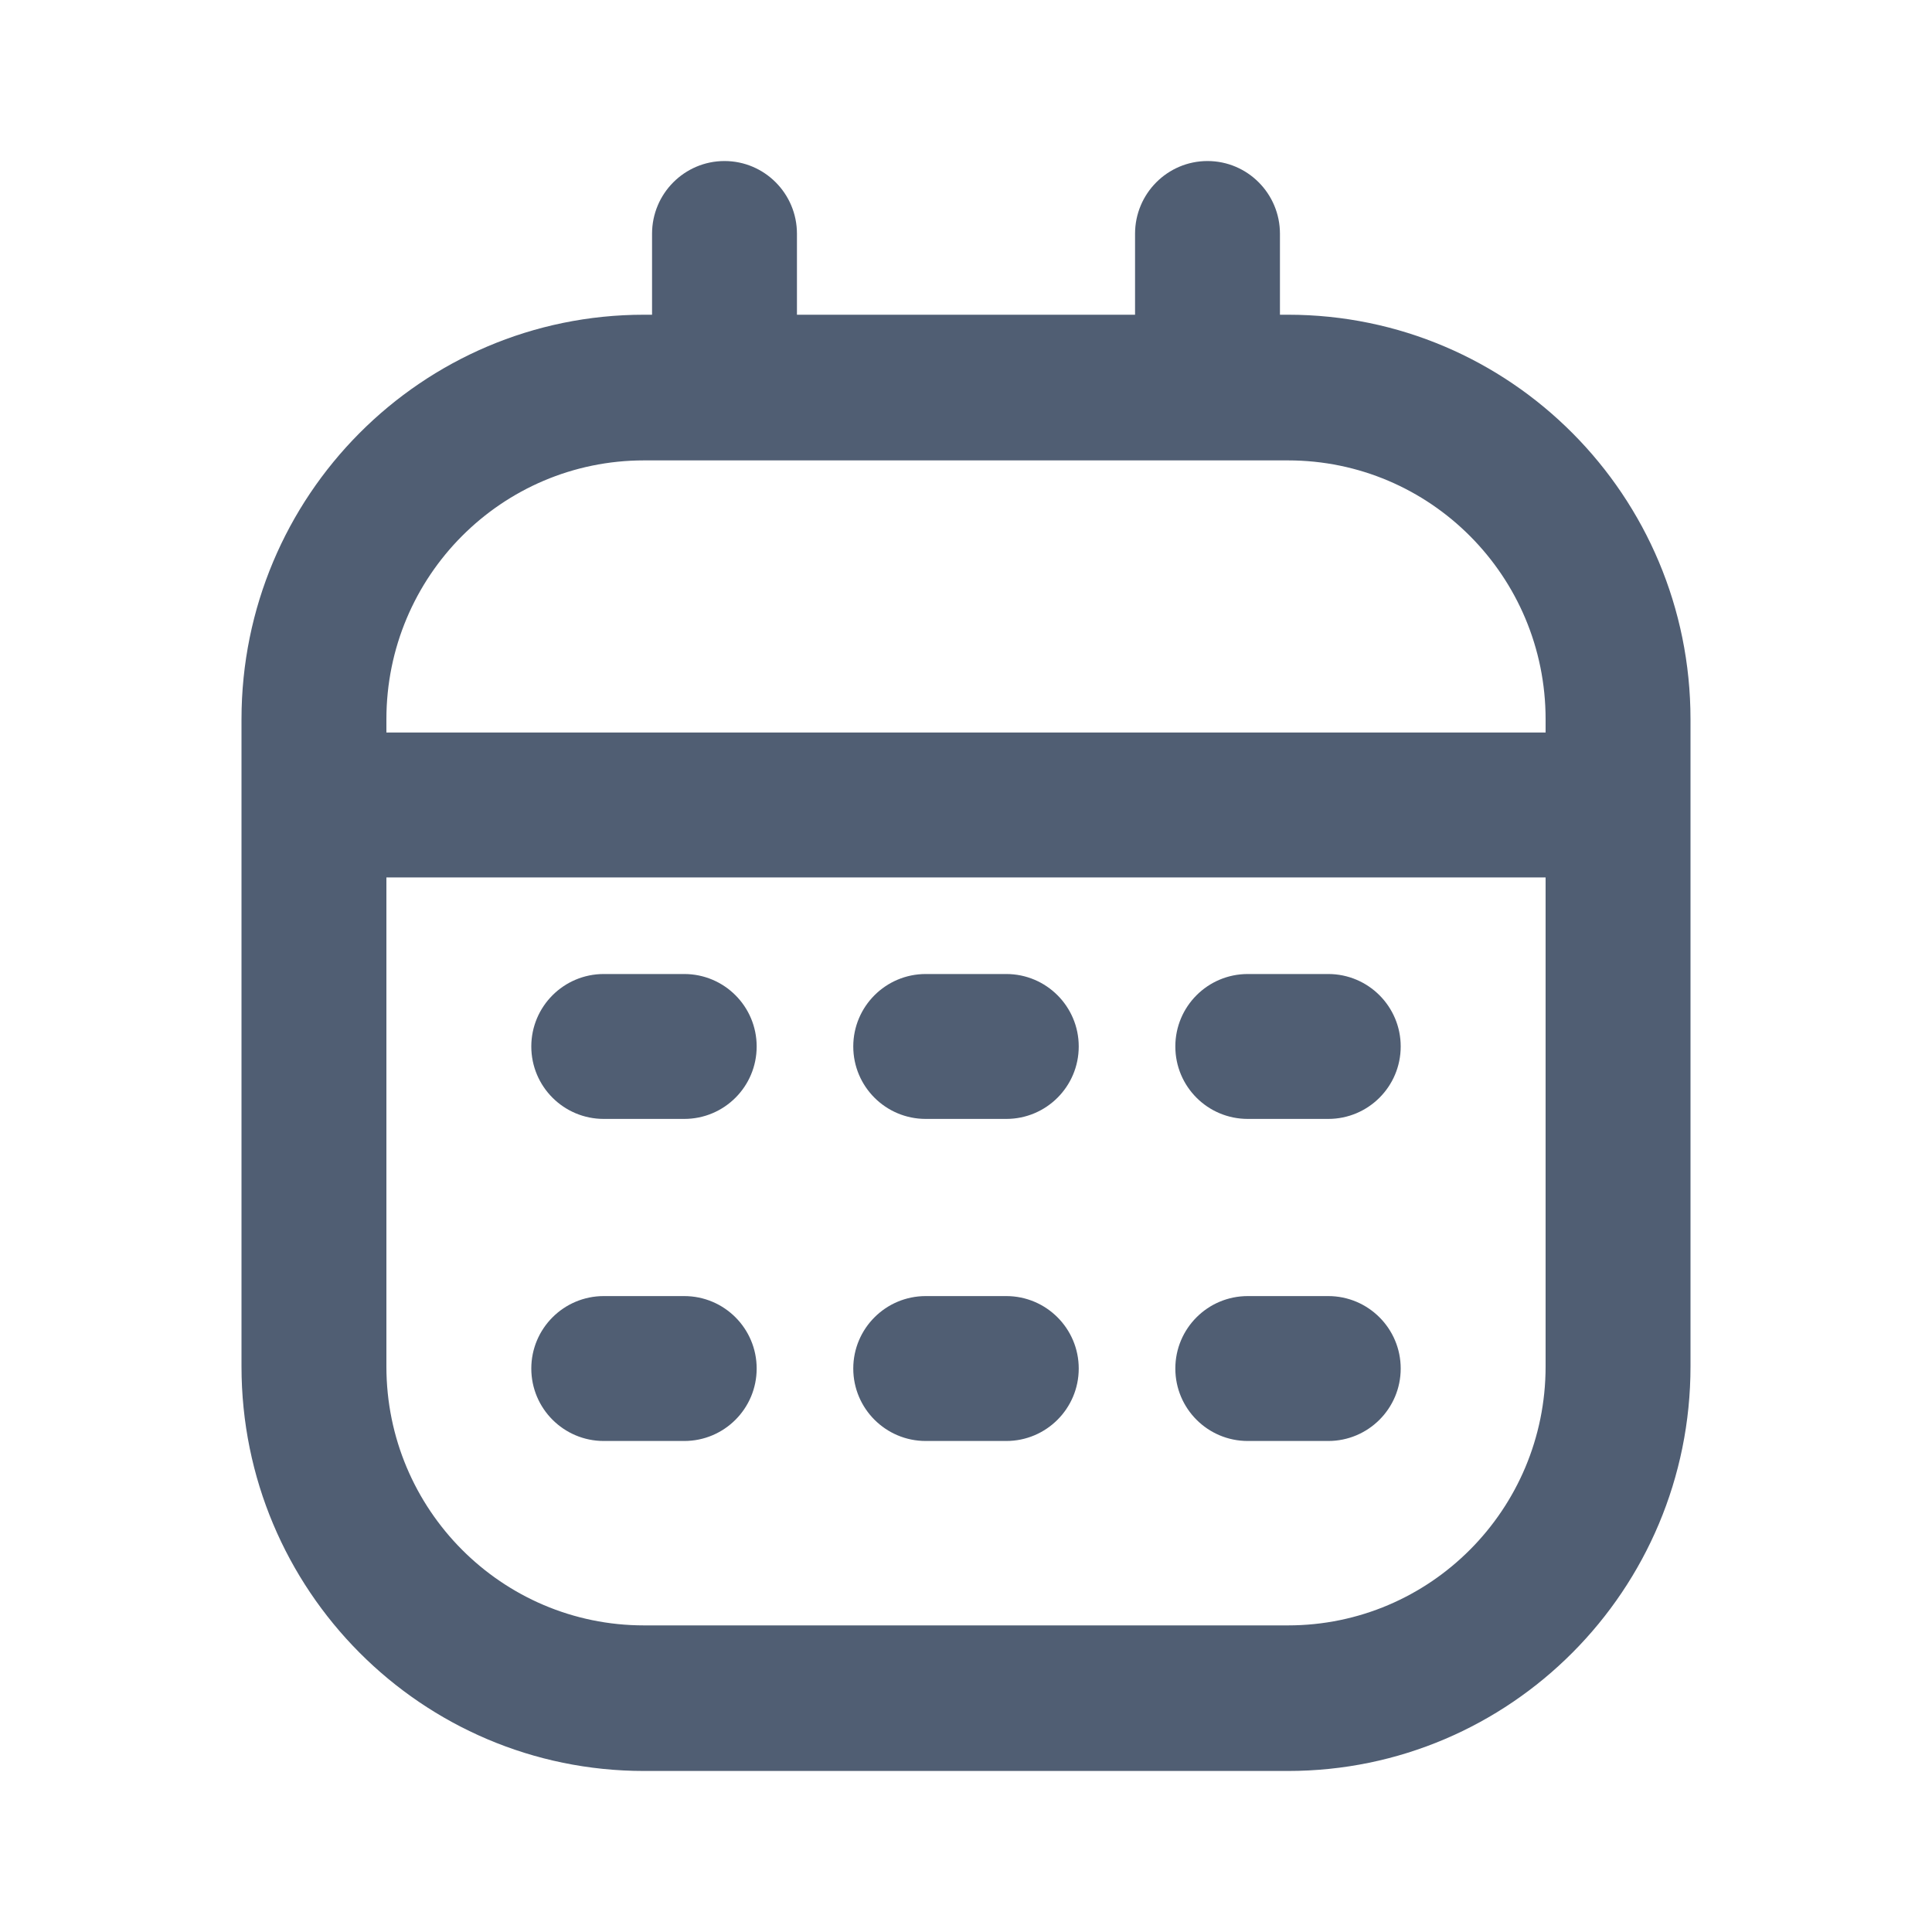 <svg width="20" height="20" viewBox="0 0 20 20" fill="none" xmlns="http://www.w3.org/2000/svg">
<path fill-rule="evenodd" clip-rule="evenodd" d="M8.25 2.42C8.25 2.004 7.914 1.667 7.5 1.667C7.086 1.667 6.75 2.004 6.75 2.42V3.258H6.667C4.365 3.258 2.5 5.133 2.5 7.446V14.146C2.5 16.459 4.365 18.333 6.667 18.333H13.333C15.634 18.333 17.5 16.459 17.5 14.146V7.446C17.5 5.133 15.634 3.258 13.333 3.258H13.25V2.42C13.25 2.004 12.914 1.667 12.5 1.667C12.086 1.667 11.75 2.004 11.75 2.42V3.258H8.25V2.42ZM6.667 4.766H13.333C14.806 4.766 16 5.965 16 7.446V14.146C16 15.626 14.806 16.826 13.333 16.826H6.667C5.194 16.826 4 15.626 4 14.146V9.083H16V7.583H4V7.446C4 5.965 5.194 4.766 6.667 4.766ZM6.25 10.083C5.836 10.083 5.5 10.419 5.5 10.833C5.5 11.248 5.836 11.583 6.25 11.583H7.083C7.498 11.583 7.833 11.248 7.833 10.833C7.833 10.419 7.498 10.083 7.083 10.083H6.25ZM9.583 10.083C9.169 10.083 8.833 10.419 8.833 10.833C8.833 11.248 9.169 11.583 9.583 11.583H10.417C10.831 11.583 11.167 11.248 11.167 10.833C11.167 10.419 10.831 10.083 10.417 10.083H9.583ZM12.917 10.083C12.502 10.083 12.167 10.419 12.167 10.833C12.167 11.248 12.502 11.583 12.917 11.583H13.75C14.164 11.583 14.5 11.248 14.5 10.833C14.5 10.419 14.164 10.083 13.75 10.083H12.917ZM6.25 13.417C5.836 13.417 5.5 13.753 5.5 14.167C5.5 14.581 5.836 14.917 6.25 14.917H7.083C7.498 14.917 7.833 14.581 7.833 14.167C7.833 13.753 7.498 13.417 7.083 13.417H6.25ZM9.583 13.417C9.169 13.417 8.833 13.753 8.833 14.167C8.833 14.581 9.169 14.917 9.583 14.917H10.417C10.831 14.917 11.167 14.581 11.167 14.167C11.167 13.753 10.831 13.417 10.417 13.417H9.583ZM12.917 13.417C12.502 13.417 12.167 13.753 12.167 14.167C12.167 14.581 12.502 14.917 12.917 14.917H13.75C14.164 14.917 14.5 14.581 14.5 14.167C14.5 13.753 14.164 13.417 13.75 13.417H12.917Z" fill="#505E73"/>
</svg>
